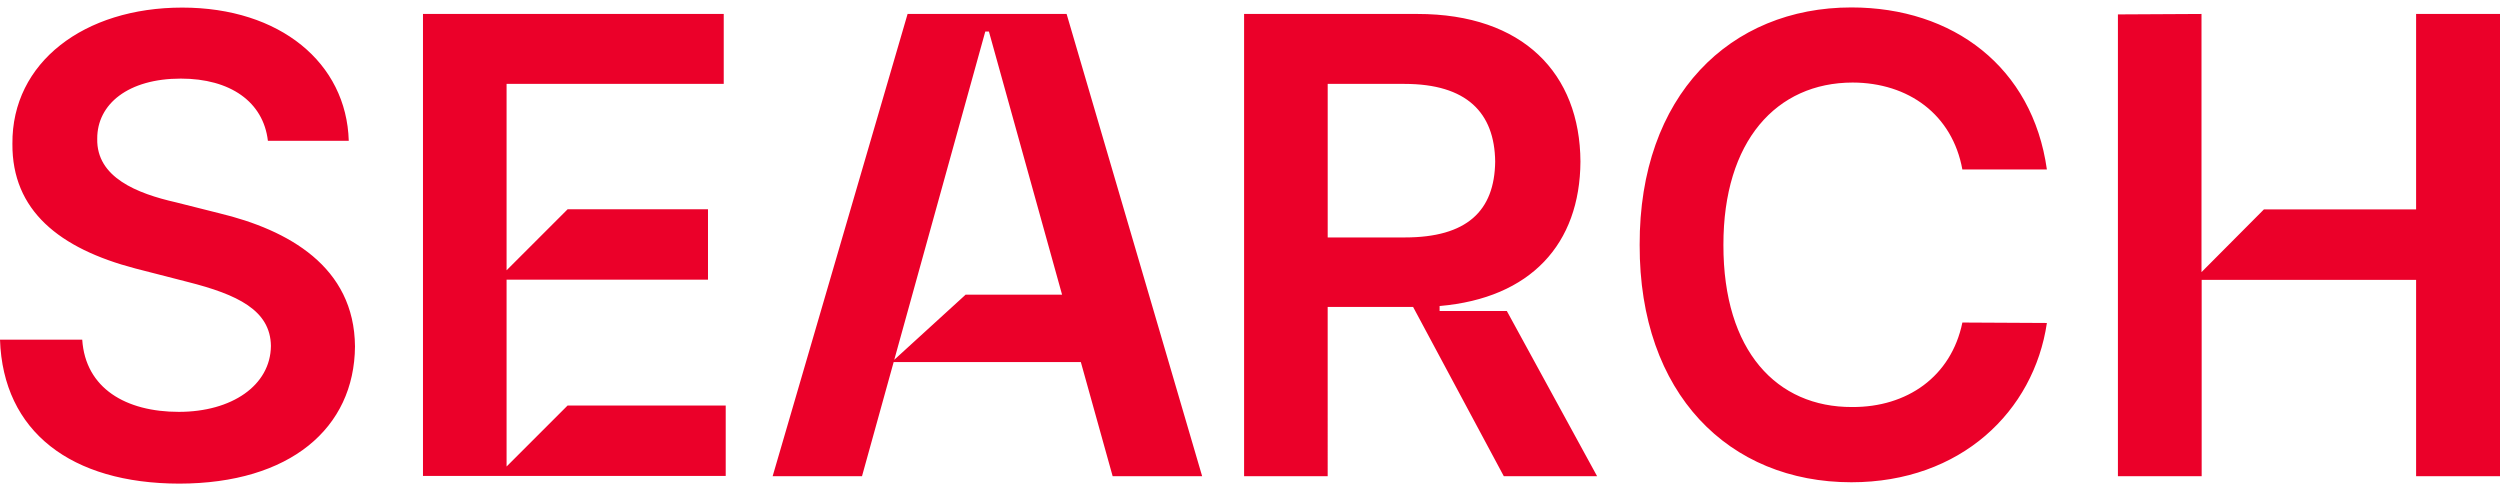 <svg width="168" height="33" fill="none" xmlns="http://www.w3.org/2000/svg"><path d="M18.003 9.464c-.305-2.625-2.534-4.182-5.852-4.182-3.531 0-5.628 1.71-5.617 4.04-.061 2.604 2.686 3.683 5.281 4.273l2.911.733c4.64 1.119 9.088 3.581 9.129 8.954-.041 5.494-4.366 9.208-11.806 9.218C4.783 32.49.204 29.01 0 22.824h5.526c.214 3.276 2.941 4.853 6.493 4.853 3.552 0 6.157-1.77 6.187-4.426-.03-2.411-2.259-3.46-5.587-4.304l-3.52-.905C3.968 16.697.803 14.133.834 9.667.784 4.183 5.669.51 12.243.51s11.042 3.714 11.194 8.954h-5.434Zm10.421 22.537V.938h20.211v4.7H34.042v12.526l4.101-4.1h9.434v4.73H34.042V31.35l4.101-4.1h10.625v4.731H28.434l-.01.02Zm46.346 0-2.138-7.671H60.054L57.927 32h-6.005L60.99.938h10.686L80.784 32H74.77Zm-9.892-12.2h6.493L66.455 2.119h-.244l-6.117 22.059 4.784-4.365v-.01Zm36.178 12.2L94.96 20.626h-5.74V32h-5.617V.938h11.653c7.103 0 10.919 4.008 10.95 9.92-.031 5.535-3.338 9.178-9.465 9.707v.336h4.519l6.065 11.1h-6.279.01ZM89.221 5.638v10.318h5.19c4.152 0 6.025-1.77 6.065-5.098-.04-3.286-1.913-5.22-6.096-5.22h-5.16Zm42.651 5.759c-.672-3.703-3.623-5.84-7.378-5.85-5.109.01-8.691 3.917-8.681 10.917-.01 7.133 3.592 10.908 8.65 10.888 3.684.02 6.656-2.035 7.409-5.678l5.679.03c-.875 5.932-5.781 10.704-13.139 10.704-8.223 0-14.257-5.931-14.227-15.954C110.155 6.412 116.271.5 124.412.5c6.839 0 12.172 4.009 13.139 10.887h-5.679v.01Zm10.452 20.604V.968l5.617-.03v17.348l4.193-4.213h10.228V.938H168V32h-5.638V18.805h-14.41V32h-5.628Z" fill="#EB0029"/></svg>